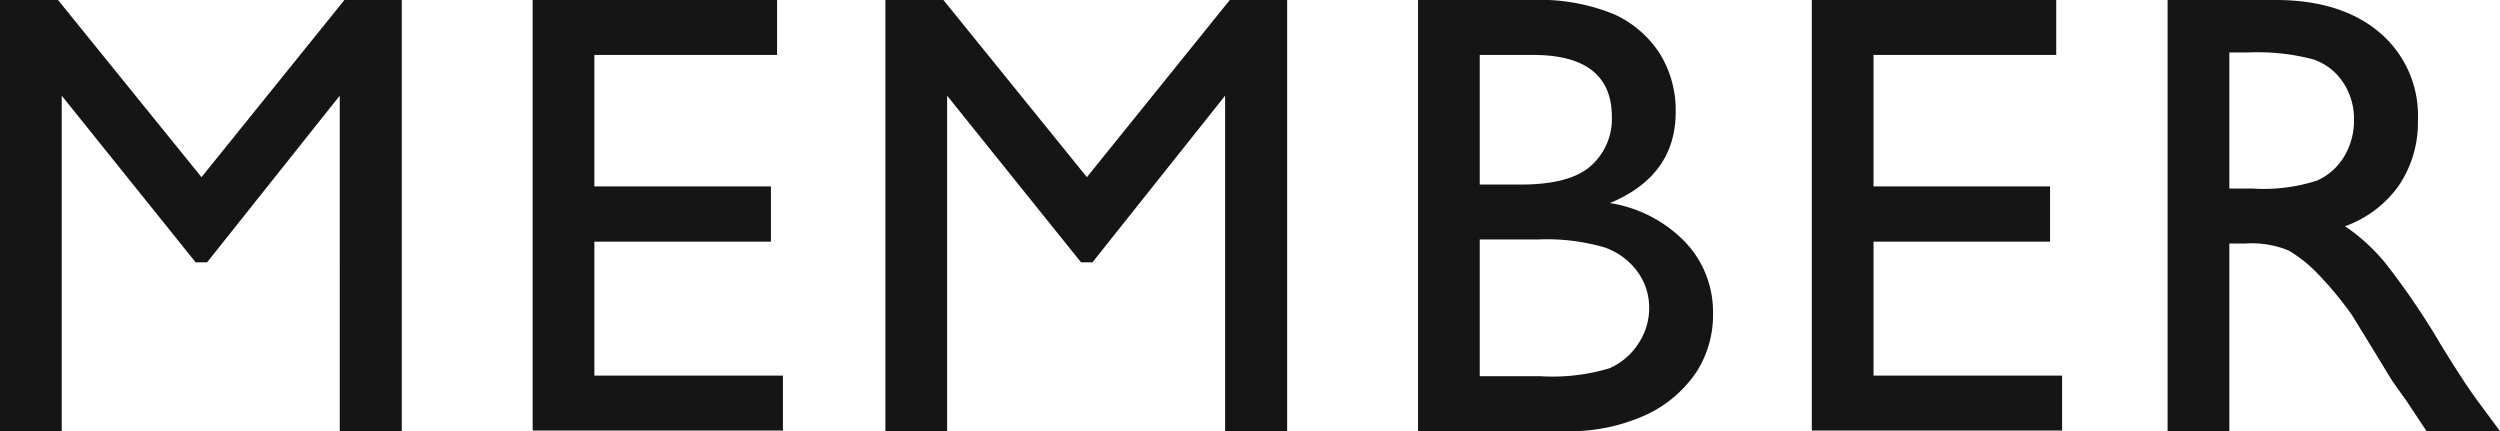 <svg xmlns="http://www.w3.org/2000/svg" width="213.585" height="36.835" viewBox="0 0 213.585 36.835">
  <path id="パス_14017" data-name="パス 14017" d="M-75.389-36.835h4.9V0h-5.3V-28.661L-87.122-14.423H-88.1L-99.541-28.661V0h-5.273V-36.835h4.957L-87.6-21.7Zm16.081,0h20.883v4.693H-54.035v11.232h15.082v4.72H-54.035V-4.746h16.11V-.053H-59.308Zm59.56,0h4.9V0h-5.3V-28.661L-11.481-14.423h-.976L-23.9-28.661V0h-5.273V-36.835h4.957L-11.956-21.7ZM28.8,0H16.333V-36.835h9.65A16.8,16.8,0,0,1,33.1-35.609,9.1,9.1,0,0,1,37-32.234a9.172,9.172,0,0,1,1.345,4.97q0,5.432-5.616,7.778a11.393,11.393,0,0,1,6.42,3.322,8.655,8.655,0,0,1,2.386,6.117A8.988,8.988,0,0,1,40.09-5.01,10.549,10.549,0,0,1,35.831-1.4,15.709,15.709,0,0,1,28.8,0ZM26.141-32.142H21.606v11.074h3.507q4.219,0,6-1.608a5.356,5.356,0,0,0,1.78-4.166Q32.891-32.142,26.141-32.142Zm.4,15.768H21.606V-4.693H26.8a16.925,16.925,0,0,0,5.867-.672,5.578,5.578,0,0,0,2.479-2.1,5.466,5.466,0,0,0,.936-3.059,5.223,5.223,0,0,0-.989-3.085,5.857,5.857,0,0,0-2.808-2.083A17.585,17.585,0,0,0,26.537-16.374ZM49.974-36.835H70.857v4.693H55.248v11.232H70.33v4.72H55.248V-4.746h16.11V-.053H49.974ZM80.372,0V-36.835H89.6q5.59,0,8.873,2.769a9.287,9.287,0,0,1,3.283,7.488,9.6,9.6,0,0,1-1.608,5.563,9.6,9.6,0,0,1-4.614,3.507,16.275,16.275,0,0,1,3.454,3.164,63.721,63.721,0,0,1,4.746,6.987q1.925,3.138,3.085,4.72L108.77,0h-6.275l-1.608-2.426q-.079-.132-.316-.448l-1.028-1.45L97.907-7.014,96.14-9.888A29.082,29.082,0,0,0,93.147-13.5,11.385,11.385,0,0,0,90.7-15.438a8.257,8.257,0,0,0-3.678-.593H85.646V0Zm6.855-32.353H85.646v11.628h2a14.874,14.874,0,0,0,5.5-.686,5.154,5.154,0,0,0,2.32-2.07,6,6,0,0,0,.831-3.151,5.631,5.631,0,0,0-.923-3.151,4.935,4.935,0,0,0-2.6-1.991A18.729,18.729,0,0,0,87.228-32.353Z" transform="translate(104.815 36.835)" fill="#151515"/>
</svg>

